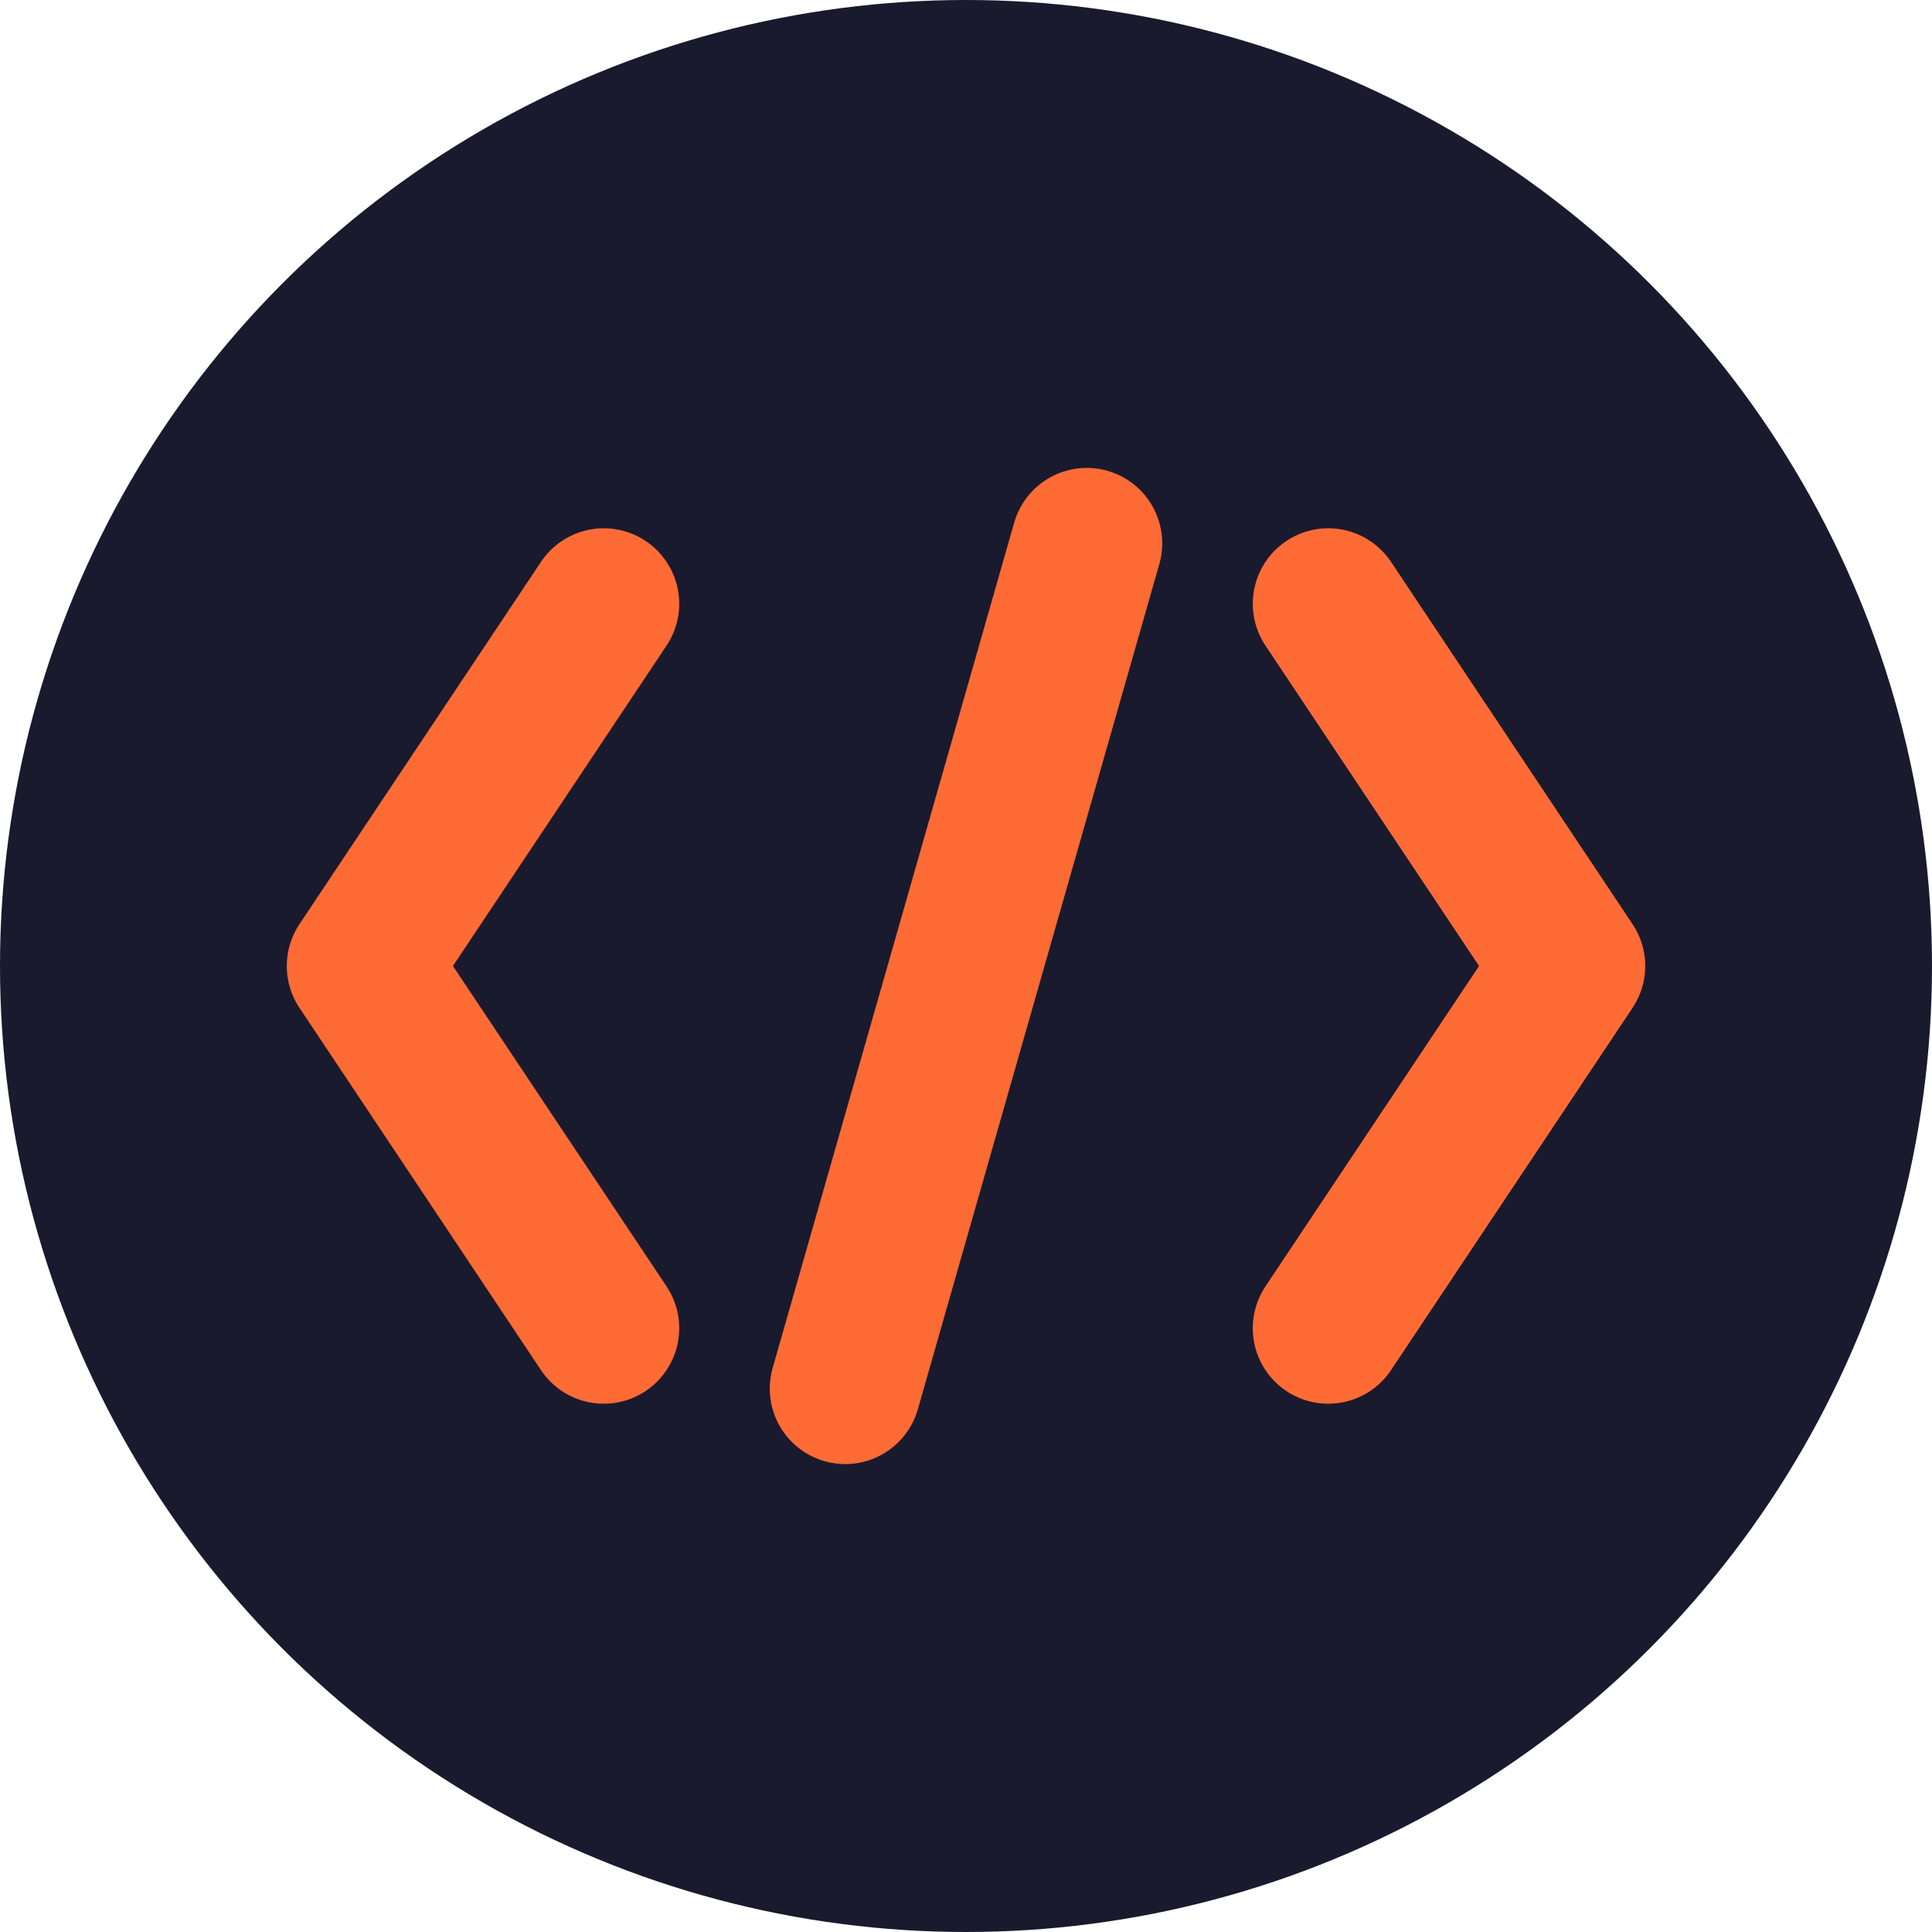<svg xmlns="http://www.w3.org/2000/svg" viewBox="0 0 32 32" width="32" height="32">
  <!-- Background circle -->
  <circle cx="16" cy="16" r="16" fill="#1a1a2e"/>
  
  <!-- Code brackets -->
  <path d="M 10 10 L 6 16 L 10 22" 
        stroke="#ff6b35" 
        stroke-width="2.5" 
        stroke-linecap="round" 
        stroke-linejoin="round" 
        fill="none"/>
  
  <path d="M 22 10 L 26 16 L 22 22" 
        stroke="#ff6b35" 
        stroke-width="2.5" 
        stroke-linecap="round" 
        stroke-linejoin="round" 
        fill="none"/>
  
  <!-- Forward slash in the middle -->
  <line x1="18" y1="9" x2="14" y2="23" 
        stroke="#ff6b35" 
        stroke-width="2.5" 
        stroke-linecap="round"/>
</svg>